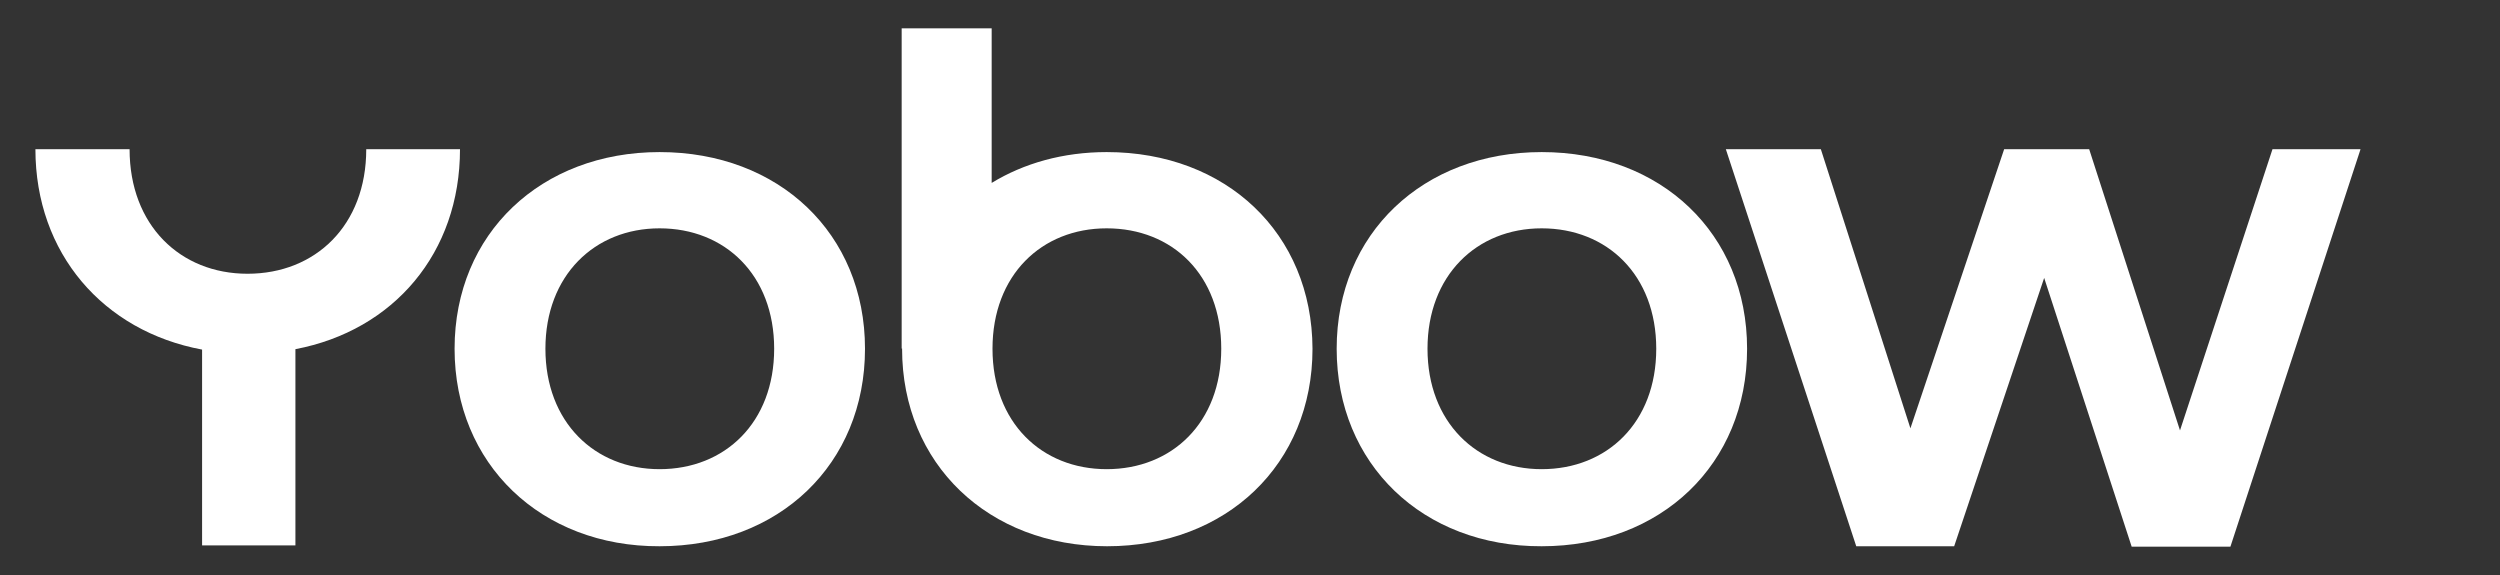<?xml version="1.0" encoding="utf-8"?>
<!-- Generator: Adobe Illustrator 25.3.1, SVG Export Plug-In . SVG Version: 6.00 Build 0)  -->
<svg version="1.1" id="Layer_1" xmlns="http://www.w3.org/2000/svg" xmlns:xlink="http://www.w3.org/1999/xlink" x="0px" y="0px"
	 viewBox="0 0 600 138" style="enable-background:new 0 0 600 138;" xml:space="preserve">
<rect x="0" y="0" width="600" height="138" fill="#333333" stroke="none"/>
<style type="text/css">
	.st0{fill:#FFFFFF;}
</style>
<g>
	<g>
		<path class="st0" d="M566.5,35.9l-31.2,95.3h-23.7l-21-64.5L469,131.1h-23.5l-31.3-95.3H437l21.5,67l22.5-67h20.4l21.8,67.5
			l22.2-67.5H566.5z"/>
		<path class="st0" d="M109.1,83.7c0-27.7,20.8-47.2,49.2-47.2c28.7,0,49.3,19.6,49.3,47.2c0,27.7-20.6,47.4-49.3,47.4
			C129.9,131.2,109.1,111.4,109.1,83.7z M185.8,83.7c0-17.7-11.8-28.9-27.5-28.9c-15.6,0-27.4,11.3-27.4,28.9s11.8,28.9,27.4,28.9
			C174,112.6,185.8,101.4,185.8,83.7z"/>
		<path class="st0" d="M265.6,36.5c-10.5,0-19.9,2.7-27.6,7.4V6.8h-21.6v76.9l0.1-0.1c0,0,0,0.1,0,0.1c0,27.7,20.8,47.4,49.2,47.4
			c28.7,0,49.3-19.7,49.3-47.4C314.9,56,294.3,36.5,265.6,36.5z M265.6,112.6c-15.6,0-27.4-11.2-27.4-28.9s11.8-28.9,27.4-28.9
			c15.8,0,27.5,11.2,27.5,28.9S281.3,112.6,265.6,112.6z"/>
		<path class="st0" d="M320.8,83.7c0-27.7,20.8-47.2,49.2-47.2c28.7,0,49.3,19.6,49.3,47.2c0,27.7-20.6,47.4-49.3,47.4
			C341.5,131.2,320.8,111.4,320.8,83.7z M397.5,83.7c0-17.7-11.8-28.9-27.5-28.9c-15.6,0-27.4,11.3-27.4,28.9s11.8,28.9,27.4,28.9
			C385.7,112.6,397.5,101.4,397.5,83.7z"/>
		<path class="st0" d="M110.4,35.8H87.9c0,18.3-12.2,29.9-28.5,29.9c-16.1,0-28.3-11.6-28.3-29.9H8.5c0,25,16.3,43.7,40,48.1v47
			h22.4V83.8C94.5,79.3,110.4,60.7,110.4,35.8z"/>
	</g>
</g>
</svg>
